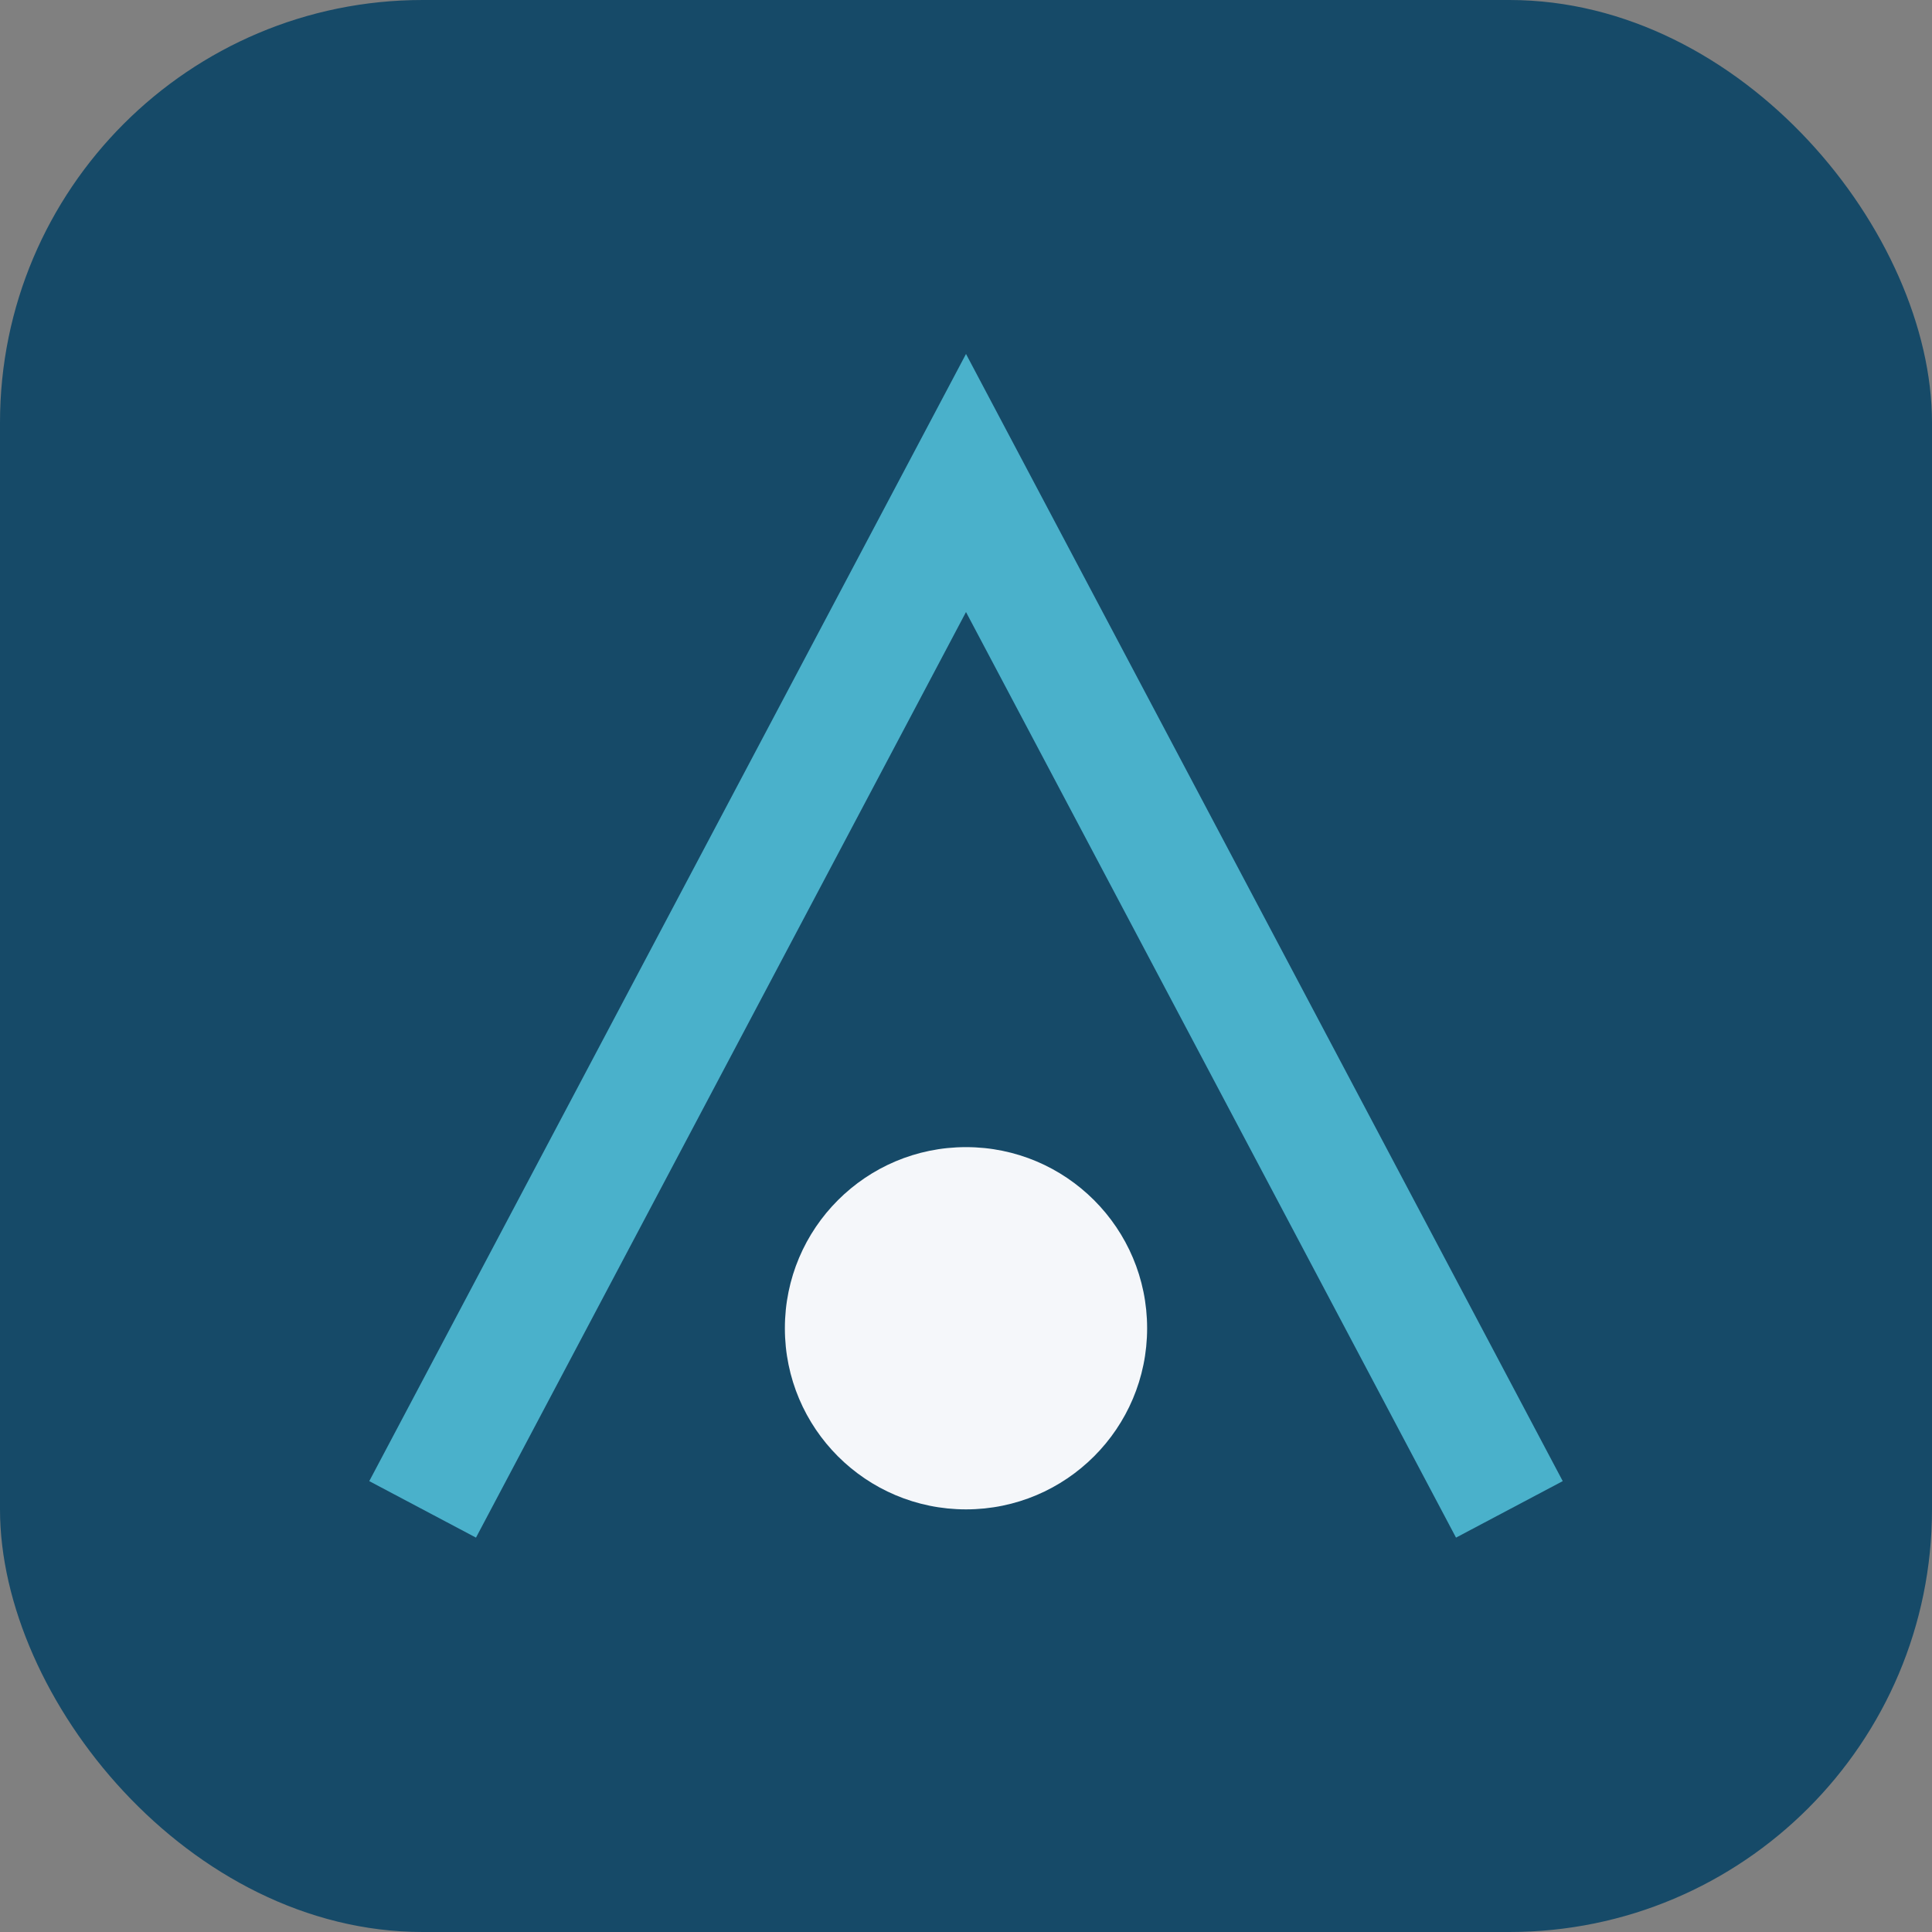 <?xml version="1.0" encoding="UTF-8"?>
<svg xmlns="http://www.w3.org/2000/svg" width="32" height="32" viewBox="0 0 32 32"><rect x="0" y="0" width="32" height="32" fill="#808080" stroke="none"/><rect width="32" height="32" rx="7" fill="#164A68"/><path d="M7 25l9-17 9 17" stroke="#4AB1CB" stroke-width="2" fill="none"/><circle cx="16" cy="22" r="3" fill="#F5F7FA"/></svg>